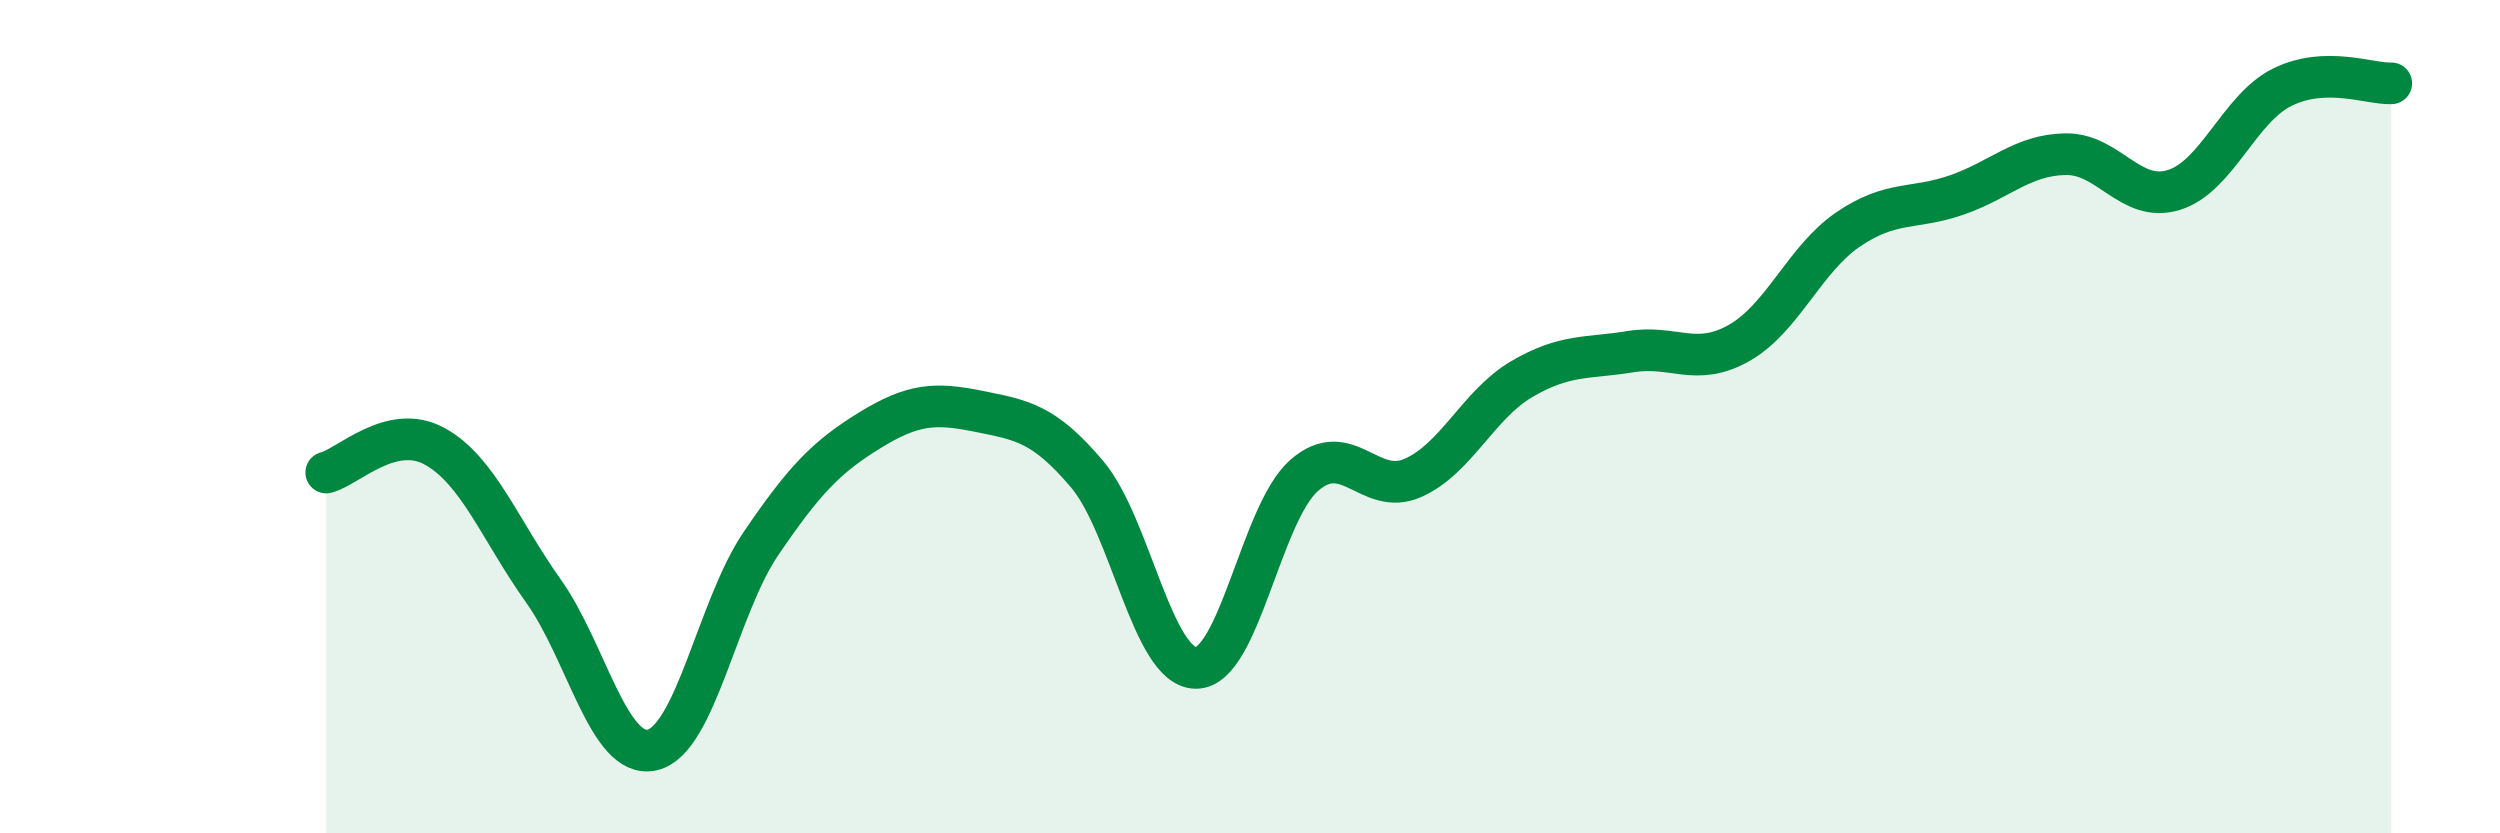 
    <svg width="60" height="20" viewBox="0 0 60 20" xmlns="http://www.w3.org/2000/svg">
      <path
        d="M 7.83,11.34 C 8.35,11.21 9.39,10.14 10.43,10.71 C 11.47,11.28 12,12.72 13.04,14.18 C 14.08,15.64 14.61,18.23 15.65,18 C 16.69,17.77 17.22,14.58 18.26,13.05 C 19.3,11.52 19.83,10.97 20.87,10.33 C 21.91,9.69 22.44,9.66 23.48,9.87 C 24.52,10.08 25.05,10.15 26.09,11.38 C 27.13,12.61 27.66,16.02 28.7,16.03 C 29.74,16.04 30.26,12.32 31.3,11.41 C 32.34,10.5 32.87,11.93 33.91,11.47 C 34.95,11.01 35.48,9.71 36.52,9.1 C 37.56,8.49 38.09,8.61 39.13,8.44 C 40.17,8.27 40.7,8.82 41.74,8.23 C 42.78,7.64 43.31,6.22 44.35,5.51 C 45.39,4.8 45.92,5.04 46.96,4.68 C 48,4.32 48.53,3.72 49.57,3.7 C 50.61,3.68 51.13,4.88 52.17,4.56 C 53.21,4.24 53.74,2.6 54.78,2.09 C 55.82,1.58 56.87,2.02 57.39,2L57.39 20L7.83 20Z"
        fill="#008740"
        opacity="0.1"
        stroke-linecap="round"
        stroke-linejoin="round"
      />
      <path
        d="M 7.83,11.34 C 8.35,11.21 9.39,10.14 10.43,10.71 C 11.47,11.28 12,12.72 13.04,14.18 C 14.08,15.64 14.61,18.23 15.65,18 C 16.69,17.77 17.22,14.58 18.26,13.05 C 19.3,11.52 19.83,10.97 20.87,10.33 C 21.91,9.69 22.44,9.66 23.48,9.87 C 24.52,10.08 25.05,10.15 26.09,11.38 C 27.13,12.61 27.66,16.02 28.7,16.03 C 29.74,16.04 30.26,12.32 31.3,11.41 C 32.34,10.5 32.87,11.93 33.91,11.47 C 34.95,11.01 35.48,9.71 36.52,9.1 C 37.56,8.49 38.09,8.61 39.13,8.44 C 40.17,8.27 40.7,8.82 41.74,8.23 C 42.78,7.64 43.31,6.22 44.35,5.51 C 45.39,4.8 45.92,5.04 46.96,4.68 C 48,4.32 48.53,3.72 49.57,3.7 C 50.61,3.68 51.13,4.88 52.17,4.56 C 53.21,4.24 53.74,2.6 54.78,2.09 C 55.82,1.58 56.87,2.02 57.39,2"
        stroke="#008740"
        stroke-width="1"
        fill="none"
        stroke-linecap="round"
        stroke-linejoin="round"
      />
    </svg>
  